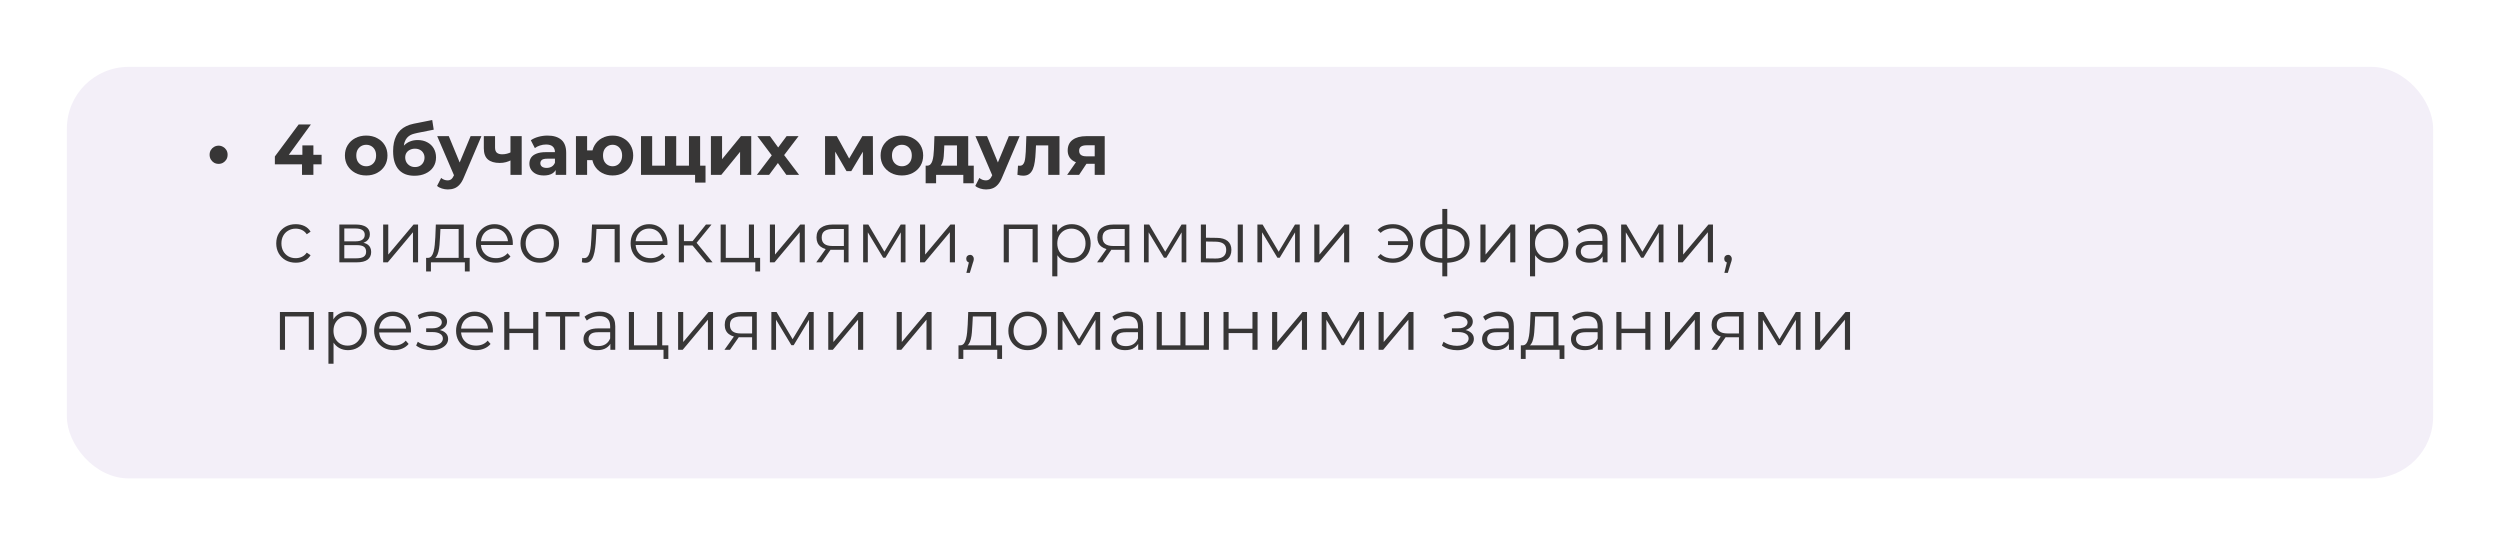 <?xml version="1.0" encoding="UTF-8"?> <svg xmlns="http://www.w3.org/2000/svg" width="486" height="106" viewBox="0 0 486 106" fill="none"><g filter="url(#filter0_d_5_525)"><rect x="13" y="5" width="460" height="80" rx="12" fill="#F3EFF8"></rect></g><path d="M42.497 31.858C42.18 31.858 41.886 31.783 41.615 31.634C41.354 31.475 41.144 31.265 40.985 31.004C40.826 30.733 40.747 30.425 40.747 30.08C40.747 29.735 40.826 29.431 40.985 29.17C41.144 28.909 41.354 28.703 41.615 28.554C41.886 28.395 42.18 28.316 42.497 28.316C42.814 28.316 43.104 28.395 43.365 28.554C43.636 28.703 43.85 28.909 44.009 29.17C44.168 29.431 44.247 29.735 44.247 30.08C44.247 30.425 44.168 30.733 44.009 31.004C43.85 31.265 43.636 31.475 43.365 31.634C43.104 31.783 42.814 31.858 42.497 31.858Z" fill="#373636"></path><path d="M53.434 31.942V30.416L58.054 24.2H60.434L55.912 30.416L54.806 30.094H62.52V31.942H53.434ZM58.712 34V31.942L58.782 30.094V28.26H60.924V34H58.712Z" fill="#373636"></path><path d="M71.195 34.112C70.392 34.112 69.678 33.944 69.053 33.608C68.437 33.272 67.947 32.815 67.583 32.236C67.228 31.648 67.051 30.981 67.051 30.234C67.051 29.478 67.228 28.811 67.583 28.232C67.947 27.644 68.437 27.187 69.053 26.86C69.678 26.524 70.392 26.356 71.195 26.356C71.988 26.356 72.698 26.524 73.323 26.86C73.948 27.187 74.438 27.639 74.793 28.218C75.148 28.797 75.325 29.469 75.325 30.234C75.325 30.981 75.148 31.648 74.793 32.236C74.438 32.815 73.948 33.272 73.323 33.608C72.698 33.944 71.988 34.112 71.195 34.112ZM71.195 32.32C71.559 32.32 71.886 32.236 72.175 32.068C72.464 31.9 72.693 31.662 72.861 31.354C73.029 31.037 73.113 30.663 73.113 30.234C73.113 29.795 73.029 29.422 72.861 29.114C72.693 28.806 72.464 28.568 72.175 28.4C71.886 28.232 71.559 28.148 71.195 28.148C70.831 28.148 70.504 28.232 70.215 28.4C69.926 28.568 69.692 28.806 69.515 29.114C69.347 29.422 69.263 29.795 69.263 30.234C69.263 30.663 69.347 31.037 69.515 31.354C69.692 31.662 69.926 31.9 70.215 32.068C70.504 32.236 70.831 32.32 71.195 32.32Z" fill="#373636"></path><path d="M80.565 34.168C79.949 34.168 79.389 34.079 78.885 33.902C78.381 33.715 77.942 33.431 77.569 33.048C77.205 32.656 76.921 32.157 76.715 31.55C76.519 30.943 76.421 30.22 76.421 29.38C76.421 28.783 76.472 28.237 76.575 27.742C76.678 27.247 76.832 26.799 77.037 26.398C77.243 25.987 77.504 25.628 77.821 25.32C78.148 25.003 78.526 24.741 78.955 24.536C79.394 24.321 79.888 24.158 80.439 24.046L84.023 23.332L84.317 25.208L81.153 25.838C80.966 25.875 80.752 25.927 80.509 25.992C80.276 26.048 80.038 26.137 79.795 26.258C79.562 26.379 79.343 26.552 79.137 26.776C78.941 26.991 78.782 27.275 78.661 27.63C78.54 27.975 78.479 28.405 78.479 28.918C78.479 29.077 78.484 29.198 78.493 29.282C78.512 29.366 78.526 29.455 78.535 29.548C78.554 29.641 78.563 29.786 78.563 29.982L77.863 29.296C78.069 28.857 78.33 28.484 78.647 28.176C78.974 27.868 79.347 27.635 79.767 27.476C80.197 27.308 80.672 27.224 81.195 27.224C81.904 27.224 82.525 27.369 83.057 27.658C83.599 27.938 84.019 28.335 84.317 28.848C84.616 29.361 84.765 29.945 84.765 30.598C84.765 31.307 84.588 31.933 84.233 32.474C83.879 33.006 83.384 33.421 82.749 33.72C82.124 34.019 81.396 34.168 80.565 34.168ZM80.677 32.474C81.041 32.474 81.363 32.395 81.643 32.236C81.923 32.068 82.138 31.849 82.287 31.578C82.446 31.298 82.525 30.985 82.525 30.64C82.525 30.304 82.446 30.005 82.287 29.744C82.138 29.483 81.923 29.277 81.643 29.128C81.363 28.979 81.037 28.904 80.663 28.904C80.299 28.904 79.972 28.979 79.683 29.128C79.394 29.268 79.17 29.464 79.011 29.716C78.853 29.968 78.773 30.262 78.773 30.598C78.773 30.943 78.853 31.261 79.011 31.55C79.179 31.83 79.403 32.054 79.683 32.222C79.972 32.39 80.304 32.474 80.677 32.474Z" fill="#373636"></path><path d="M87.064 36.828C86.672 36.828 86.285 36.767 85.902 36.646C85.519 36.525 85.207 36.357 84.964 36.142L85.762 34.588C85.93 34.737 86.121 34.854 86.336 34.938C86.56 35.022 86.779 35.064 86.994 35.064C87.302 35.064 87.545 34.989 87.722 34.84C87.909 34.7 88.077 34.462 88.226 34.126L88.618 33.202L88.786 32.964L91.488 26.468H93.588L90.186 34.462C89.943 35.069 89.663 35.545 89.346 35.89C89.038 36.235 88.693 36.478 88.31 36.618C87.937 36.758 87.521 36.828 87.064 36.828ZM88.352 34.294L84.992 26.468H87.246L89.85 32.768L88.352 34.294Z" fill="#373636"></path><path d="M99.388 31.116C99.08 31.284 98.739 31.419 98.366 31.522C97.992 31.625 97.582 31.676 97.134 31.676C96.144 31.676 95.384 31.452 94.852 31.004C94.32 30.547 94.054 29.823 94.054 28.834V26.468H96.238V28.694C96.238 29.161 96.359 29.497 96.602 29.702C96.844 29.898 97.185 29.996 97.624 29.996C97.941 29.996 98.244 29.959 98.534 29.884C98.832 29.809 99.117 29.702 99.388 29.562V31.116ZM99.234 34V26.468H101.418V34H99.234Z" fill="#373636"></path><path d="M108.023 34V32.53L107.883 32.208V29.576C107.883 29.109 107.738 28.745 107.449 28.484C107.169 28.223 106.735 28.092 106.147 28.092C105.745 28.092 105.349 28.157 104.957 28.288C104.574 28.409 104.247 28.577 103.977 28.792L103.193 27.266C103.603 26.977 104.098 26.753 104.677 26.594C105.255 26.435 105.843 26.356 106.441 26.356C107.589 26.356 108.48 26.627 109.115 27.168C109.749 27.709 110.067 28.554 110.067 29.702V34H108.023ZM105.727 34.112C105.139 34.112 104.635 34.014 104.215 33.818C103.795 33.613 103.473 33.337 103.249 32.992C103.025 32.647 102.913 32.259 102.913 31.83C102.913 31.382 103.02 30.99 103.235 30.654C103.459 30.318 103.809 30.057 104.285 29.87C104.761 29.674 105.381 29.576 106.147 29.576H108.149V30.85H106.385C105.871 30.85 105.517 30.934 105.321 31.102C105.134 31.27 105.041 31.48 105.041 31.732C105.041 32.012 105.148 32.236 105.363 32.404C105.587 32.563 105.89 32.642 106.273 32.642C106.637 32.642 106.963 32.558 107.253 32.39C107.542 32.213 107.752 31.956 107.883 31.62L108.219 32.628C108.06 33.113 107.771 33.482 107.351 33.734C106.931 33.986 106.389 34.112 105.727 34.112Z" fill="#373636"></path><path d="M111.964 34V26.468H114.134V29.24H116.346V31.13H114.134V34H111.964ZM119.09 34.112C118.315 34.112 117.625 33.944 117.018 33.608C116.411 33.272 115.935 32.815 115.59 32.236C115.245 31.648 115.072 30.981 115.072 30.234C115.072 29.478 115.245 28.811 115.59 28.232C115.935 27.644 116.411 27.187 117.018 26.86C117.625 26.524 118.315 26.356 119.09 26.356C119.865 26.356 120.551 26.524 121.148 26.86C121.755 27.187 122.231 27.644 122.576 28.232C122.921 28.811 123.094 29.478 123.094 30.234C123.094 30.981 122.921 31.648 122.576 32.236C122.231 32.824 121.755 33.286 121.148 33.622C120.551 33.949 119.865 34.112 119.09 34.112ZM119.09 32.32C119.445 32.32 119.757 32.236 120.028 32.068C120.308 31.9 120.527 31.662 120.686 31.354C120.854 31.037 120.938 30.663 120.938 30.234C120.938 29.795 120.854 29.422 120.686 29.114C120.527 28.806 120.308 28.568 120.028 28.4C119.757 28.232 119.445 28.148 119.09 28.148C118.745 28.148 118.427 28.232 118.138 28.4C117.858 28.568 117.634 28.806 117.466 29.114C117.307 29.422 117.228 29.795 117.228 30.234C117.228 30.663 117.307 31.037 117.466 31.354C117.634 31.662 117.858 31.9 118.138 32.068C118.427 32.236 118.745 32.32 119.09 32.32Z" fill="#373636"></path><path d="M129.748 32.208L129.272 32.712V26.468H131.456V32.712L130.952 32.208H134.424L133.934 32.712V26.468H136.104V34H124.61V26.468H126.78V32.712L126.29 32.208H129.748ZM135.124 35.498V33.496L135.614 34H133.878V32.208H137.154V35.498H135.124Z" fill="#373636"></path><path d="M138.2 34V26.468H140.37V30.948L144.038 26.468H146.04V34H143.87V29.52L140.216 34H138.2Z" fill="#373636"></path><path d="M147.132 34L150.506 29.576L150.464 30.78L147.23 26.468H149.68L151.724 29.282L150.8 29.31L152.914 26.468H155.238L151.99 30.738V29.562L155.35 34H152.872L150.73 31.004L151.64 31.13L149.512 34H147.132Z" fill="#373636"></path><path d="M160.39 34V26.468H162.672L165.514 31.62H164.604L167.642 26.468H169.686L169.714 34H167.74V28.708L168.076 28.932L165.486 33.272H164.562L161.958 28.778L162.364 28.68V34H160.39Z" fill="#373636"></path><path d="M175.334 34.112C174.531 34.112 173.817 33.944 173.192 33.608C172.576 33.272 172.086 32.815 171.722 32.236C171.367 31.648 171.19 30.981 171.19 30.234C171.19 29.478 171.367 28.811 171.722 28.232C172.086 27.644 172.576 27.187 173.192 26.86C173.817 26.524 174.531 26.356 175.334 26.356C176.127 26.356 176.836 26.524 177.462 26.86C178.087 27.187 178.577 27.639 178.932 28.218C179.286 28.797 179.464 29.469 179.464 30.234C179.464 30.981 179.286 31.648 178.932 32.236C178.577 32.815 178.087 33.272 177.462 33.608C176.836 33.944 176.127 34.112 175.334 34.112ZM175.334 32.32C175.698 32.32 176.024 32.236 176.314 32.068C176.603 31.9 176.832 31.662 177 31.354C177.168 31.037 177.252 30.663 177.252 30.234C177.252 29.795 177.168 29.422 177 29.114C176.832 28.806 176.603 28.568 176.314 28.4C176.024 28.232 175.698 28.148 175.334 28.148C174.97 28.148 174.643 28.232 174.354 28.4C174.064 28.568 173.831 28.806 173.654 29.114C173.486 29.422 173.402 29.795 173.402 30.234C173.402 30.663 173.486 31.037 173.654 31.354C173.831 31.662 174.064 31.9 174.354 32.068C174.643 32.236 174.97 32.32 175.334 32.32Z" fill="#373636"></path><path d="M186.036 33.02V28.26H183.572L183.531 29.226C183.512 29.627 183.488 30.01 183.46 30.374C183.432 30.738 183.376 31.069 183.292 31.368C183.218 31.657 183.106 31.905 182.956 32.11C182.807 32.306 182.607 32.441 182.355 32.516L180.199 32.208C180.469 32.208 180.689 32.129 180.857 31.97C181.025 31.802 181.155 31.573 181.249 31.284C181.342 30.985 181.412 30.649 181.458 30.276C181.505 29.893 181.538 29.492 181.557 29.072L181.654 26.468H188.221V33.02H186.036ZM179.947 35.624V32.208H189.299V35.624H187.268V34H181.977V35.624H179.947Z" fill="#373636"></path><path d="M191.695 36.828C191.303 36.828 190.916 36.767 190.533 36.646C190.15 36.525 189.838 36.357 189.595 36.142L190.393 34.588C190.561 34.737 190.752 34.854 190.967 34.938C191.191 35.022 191.41 35.064 191.625 35.064C191.933 35.064 192.176 34.989 192.353 34.84C192.54 34.7 192.708 34.462 192.857 34.126L193.249 33.202L193.417 32.964L196.119 26.468H198.219L194.817 34.462C194.574 35.069 194.294 35.545 193.977 35.89C193.669 36.235 193.324 36.478 192.941 36.618C192.568 36.758 192.152 36.828 191.695 36.828ZM192.983 34.294L189.623 26.468H191.877L194.481 32.768L192.983 34.294Z" fill="#373636"></path><path d="M197.787 33.986L197.899 32.194C197.955 32.203 198.011 32.213 198.067 32.222C198.123 32.222 198.175 32.222 198.221 32.222C198.483 32.222 198.688 32.147 198.837 31.998C198.987 31.849 199.099 31.648 199.173 31.396C199.248 31.135 199.299 30.841 199.327 30.514C199.365 30.187 199.393 29.847 199.411 29.492L199.523 26.468H205.963V34H203.779V27.728L204.269 28.26H200.965L201.427 27.7L201.329 29.59C201.301 30.262 201.245 30.878 201.161 31.438C201.087 31.998 200.961 32.483 200.783 32.894C200.606 33.295 200.368 33.608 200.069 33.832C199.771 34.047 199.388 34.154 198.921 34.154C198.753 34.154 198.576 34.14 198.389 34.112C198.203 34.084 198.002 34.042 197.787 33.986Z" fill="#373636"></path><path d="M212.81 34V31.494L213.118 31.844H211.032C209.949 31.844 209.1 31.62 208.484 31.172C207.868 30.724 207.56 30.08 207.56 29.24C207.56 28.344 207.882 27.658 208.526 27.182C209.179 26.706 210.056 26.468 211.158 26.468H214.756V34H212.81ZM207.448 34L209.45 31.13H211.676L209.772 34H207.448ZM212.81 30.822V27.686L213.118 28.246H211.2C210.752 28.246 210.402 28.33 210.15 28.498C209.907 28.666 209.786 28.937 209.786 29.31C209.786 30.029 210.248 30.388 211.172 30.388H213.118L212.81 30.822Z" fill="#373636"></path><path d="M57.494 51.07C56.766 51.07 56.112 50.911 55.534 50.594C54.965 50.267 54.517 49.824 54.19 49.264C53.863 48.695 53.7 48.046 53.7 47.318C53.7 46.581 53.863 45.932 54.19 45.372C54.517 44.812 54.965 44.373 55.534 44.056C56.112 43.739 56.766 43.58 57.494 43.58C58.119 43.58 58.684 43.701 59.188 43.944C59.692 44.187 60.089 44.551 60.378 45.036L59.636 45.54C59.384 45.167 59.071 44.891 58.698 44.714C58.325 44.537 57.919 44.448 57.48 44.448C56.957 44.448 56.486 44.569 56.066 44.812C55.646 45.045 55.315 45.377 55.072 45.806C54.829 46.235 54.708 46.739 54.708 47.318C54.708 47.897 54.829 48.401 55.072 48.83C55.315 49.259 55.646 49.595 56.066 49.838C56.486 50.071 56.957 50.188 57.48 50.188C57.919 50.188 58.325 50.099 58.698 49.922C59.071 49.745 59.384 49.474 59.636 49.11L60.378 49.614C60.089 50.09 59.692 50.454 59.188 50.706C58.684 50.949 58.119 51.07 57.494 51.07Z" fill="#373636"></path><path d="M65.967 51V43.65H69.215C70.045 43.65 70.699 43.809 71.175 44.126C71.66 44.443 71.903 44.91 71.903 45.526C71.903 46.123 71.674 46.585 71.217 46.912C70.759 47.229 70.157 47.388 69.411 47.388L69.607 47.094C70.484 47.094 71.128 47.257 71.539 47.584C71.949 47.911 72.155 48.382 72.155 48.998C72.155 49.633 71.921 50.127 71.455 50.482C70.997 50.827 70.283 51 69.313 51H65.967ZM66.933 50.216H69.271C69.896 50.216 70.367 50.118 70.685 49.922C71.011 49.717 71.175 49.39 71.175 48.942C71.175 48.494 71.03 48.167 70.741 47.962C70.451 47.757 69.994 47.654 69.369 47.654H66.933V50.216ZM66.933 46.912H69.145C69.714 46.912 70.148 46.805 70.447 46.59C70.755 46.375 70.909 46.063 70.909 45.652C70.909 45.241 70.755 44.933 70.447 44.728C70.148 44.523 69.714 44.42 69.145 44.42H66.933V46.912Z" fill="#373636"></path><path d="M74.484 51V43.65H75.478V49.488L80.392 43.65H81.274V51H80.28V45.148L75.38 51H74.484Z" fill="#373636"></path><path d="M89.163 50.524V44.518H85.621L85.537 46.156C85.518 46.651 85.486 47.136 85.439 47.612C85.401 48.088 85.332 48.527 85.229 48.928C85.135 49.32 85 49.642 84.823 49.894C84.645 50.137 84.417 50.277 84.137 50.314L83.143 50.132C83.432 50.141 83.67 50.039 83.857 49.824C84.043 49.6 84.188 49.297 84.291 48.914C84.394 48.531 84.468 48.097 84.515 47.612C84.561 47.117 84.599 46.613 84.627 46.1L84.725 43.65H90.157V50.524H89.163ZM82.835 52.778V50.132H91.305V52.778H90.367V51H83.773V52.778H82.835Z" fill="#373636"></path><path d="M96.392 51.07C95.627 51.07 94.955 50.911 94.376 50.594C93.797 50.267 93.345 49.824 93.018 49.264C92.691 48.695 92.528 48.046 92.528 47.318C92.528 46.59 92.682 45.946 92.99 45.386C93.307 44.826 93.737 44.387 94.278 44.07C94.829 43.743 95.445 43.58 96.126 43.58C96.817 43.58 97.428 43.739 97.96 44.056C98.501 44.364 98.926 44.803 99.234 45.372C99.542 45.932 99.696 46.581 99.696 47.318C99.696 47.365 99.691 47.416 99.682 47.472C99.682 47.519 99.682 47.57 99.682 47.626H93.284V46.884H99.15L98.758 47.178C98.758 46.646 98.641 46.175 98.408 45.764C98.184 45.344 97.876 45.017 97.484 44.784C97.092 44.551 96.639 44.434 96.126 44.434C95.622 44.434 95.169 44.551 94.768 44.784C94.367 45.017 94.054 45.344 93.83 45.764C93.606 46.184 93.494 46.665 93.494 47.206V47.36C93.494 47.92 93.615 48.415 93.858 48.844C94.11 49.264 94.455 49.595 94.894 49.838C95.342 50.071 95.851 50.188 96.42 50.188C96.868 50.188 97.283 50.109 97.666 49.95C98.058 49.791 98.394 49.549 98.674 49.222L99.234 49.866C98.907 50.258 98.497 50.557 98.002 50.762C97.517 50.967 96.98 51.07 96.392 51.07Z" fill="#373636"></path><path d="M104.92 51.07C104.211 51.07 103.572 50.911 103.002 50.594C102.442 50.267 101.999 49.824 101.672 49.264C101.346 48.695 101.182 48.046 101.182 47.318C101.182 46.581 101.346 45.932 101.672 45.372C101.999 44.812 102.442 44.373 103.002 44.056C103.562 43.739 104.202 43.58 104.92 43.58C105.648 43.58 106.292 43.739 106.852 44.056C107.422 44.373 107.865 44.812 108.182 45.372C108.509 45.932 108.672 46.581 108.672 47.318C108.672 48.046 108.509 48.695 108.182 49.264C107.865 49.824 107.422 50.267 106.852 50.594C106.283 50.911 105.639 51.07 104.92 51.07ZM104.92 50.188C105.452 50.188 105.924 50.071 106.334 49.838C106.745 49.595 107.067 49.259 107.3 48.83C107.543 48.391 107.664 47.887 107.664 47.318C107.664 46.739 107.543 46.235 107.3 45.806C107.067 45.377 106.745 45.045 106.334 44.812C105.924 44.569 105.457 44.448 104.934 44.448C104.412 44.448 103.945 44.569 103.534 44.812C103.124 45.045 102.797 45.377 102.554 45.806C102.312 46.235 102.19 46.739 102.19 47.318C102.19 47.887 102.312 48.391 102.554 48.83C102.797 49.259 103.124 49.595 103.534 49.838C103.945 50.071 104.407 50.188 104.92 50.188Z" fill="#373636"></path><path d="M113.117 50.986L113.187 50.132C113.252 50.141 113.313 50.155 113.369 50.174C113.434 50.183 113.49 50.188 113.537 50.188C113.835 50.188 114.073 50.076 114.251 49.852C114.437 49.628 114.577 49.329 114.671 48.956C114.764 48.583 114.829 48.163 114.867 47.696C114.904 47.22 114.937 46.744 114.965 46.268L115.091 43.65H120.481V51H119.487V44.224L119.739 44.518H115.735L115.973 44.21L115.861 46.338C115.833 46.973 115.781 47.579 115.707 48.158C115.641 48.737 115.534 49.245 115.385 49.684C115.245 50.123 115.049 50.468 114.797 50.72C114.545 50.963 114.223 51.084 113.831 51.084C113.719 51.084 113.602 51.075 113.481 51.056C113.369 51.037 113.247 51.014 113.117 50.986Z" fill="#373636"></path><path d="M126.456 51.07C125.691 51.07 125.019 50.911 124.44 50.594C123.862 50.267 123.409 49.824 123.082 49.264C122.756 48.695 122.592 48.046 122.592 47.318C122.592 46.59 122.746 45.946 123.054 45.386C123.372 44.826 123.801 44.387 124.342 44.07C124.893 43.743 125.509 43.58 126.19 43.58C126.881 43.58 127.492 43.739 128.024 44.056C128.566 44.364 128.99 44.803 129.298 45.372C129.606 45.932 129.76 46.581 129.76 47.318C129.76 47.365 129.756 47.416 129.746 47.472C129.746 47.519 129.746 47.57 129.746 47.626H123.348V46.884H129.214L128.822 47.178C128.822 46.646 128.706 46.175 128.472 45.764C128.248 45.344 127.94 45.017 127.548 44.784C127.156 44.551 126.704 44.434 126.19 44.434C125.686 44.434 125.234 44.551 124.832 44.784C124.431 45.017 124.118 45.344 123.894 45.764C123.67 46.184 123.558 46.665 123.558 47.206V47.36C123.558 47.92 123.68 48.415 123.922 48.844C124.174 49.264 124.52 49.595 124.958 49.838C125.406 50.071 125.915 50.188 126.484 50.188C126.932 50.188 127.348 50.109 127.73 49.95C128.122 49.791 128.458 49.549 128.738 49.222L129.298 49.866C128.972 50.258 128.561 50.557 128.066 50.762C127.581 50.967 127.044 51.07 126.456 51.07Z" fill="#373636"></path><path d="M137.351 51L134.327 47.36L135.153 46.87L138.527 51H137.351ZM131.961 51V43.65H132.955V51H131.961ZM132.647 47.724V46.87H135.013V47.724H132.647ZM135.237 47.43L134.313 47.29L137.239 43.65H138.317L135.237 47.43Z" fill="#373636"></path><path d="M140.095 51V43.65H141.09V50.132H145.584V43.65H146.577V51H140.095ZM146.829 52.778V50.916L147.081 51H145.584V50.132H147.768V52.778H146.829Z" fill="#373636"></path><path d="M149.666 51V43.65H150.66V49.488L155.574 43.65H156.456V51H155.462V45.148L150.562 51H149.666Z" fill="#373636"></path><path d="M164.05 51V48.354L164.232 48.564H161.74C160.798 48.564 160.06 48.359 159.528 47.948C158.996 47.537 158.73 46.94 158.73 46.156C158.73 45.316 159.015 44.691 159.584 44.28C160.154 43.86 160.914 43.65 161.866 43.65H164.96V51H164.05ZM158.674 51L160.69 48.172H161.726L159.752 51H158.674ZM164.05 48.06V44.224L164.232 44.518H161.894C161.213 44.518 160.681 44.649 160.298 44.91C159.925 45.171 159.738 45.596 159.738 46.184C159.738 47.276 160.434 47.822 161.824 47.822H164.232L164.05 48.06Z" fill="#373636"></path><path d="M167.795 51V43.65H168.803L172.135 49.292H171.715L175.103 43.65H176.027V51H175.117V44.784L175.299 44.868L172.135 50.104H171.687L168.495 44.812L168.705 44.77V51H167.795Z" fill="#373636"></path><path d="M178.855 51V43.65H179.849V49.488L184.763 43.65H185.645V51H184.651V45.148L179.751 51H178.855Z" fill="#373636"></path><path d="M187.864 53.044L188.48 50.454L188.592 51.056C188.377 51.056 188.195 50.986 188.046 50.846C187.906 50.706 187.836 50.524 187.836 50.3C187.836 50.076 187.906 49.894 188.046 49.754C188.195 49.614 188.373 49.544 188.578 49.544C188.793 49.544 188.965 49.619 189.096 49.768C189.236 49.917 189.306 50.095 189.306 50.3C189.306 50.375 189.301 50.449 189.292 50.524C189.283 50.599 189.264 50.683 189.236 50.776C189.208 50.869 189.171 50.981 189.124 51.112L188.536 53.044H187.864Z" fill="#373636"></path><path d="M195.125 51V43.65H201.733V51H200.739V44.252L200.991 44.518H195.867L196.119 44.252V51H195.125Z" fill="#373636"></path><path d="M208.352 51.07C207.718 51.07 207.144 50.925 206.63 50.636C206.117 50.337 205.706 49.913 205.398 49.362C205.1 48.802 204.95 48.121 204.95 47.318C204.95 46.515 205.1 45.839 205.398 45.288C205.697 44.728 206.103 44.303 206.616 44.014C207.13 43.725 207.708 43.58 208.352 43.58C209.052 43.58 209.678 43.739 210.228 44.056C210.788 44.364 211.227 44.803 211.544 45.372C211.862 45.932 212.02 46.581 212.02 47.318C212.02 48.065 211.862 48.718 211.544 49.278C211.227 49.838 210.788 50.277 210.228 50.594C209.678 50.911 209.052 51.07 208.352 51.07ZM204.558 53.716V43.65H205.51V45.862L205.412 47.332L205.552 48.816V53.716H204.558ZM208.282 50.188C208.805 50.188 209.272 50.071 209.682 49.838C210.093 49.595 210.42 49.259 210.662 48.83C210.905 48.391 211.026 47.887 211.026 47.318C211.026 46.749 210.905 46.249 210.662 45.82C210.42 45.391 210.093 45.055 209.682 44.812C209.272 44.569 208.805 44.448 208.282 44.448C207.76 44.448 207.288 44.569 206.868 44.812C206.458 45.055 206.131 45.391 205.888 45.82C205.655 46.249 205.538 46.749 205.538 47.318C205.538 47.887 205.655 48.391 205.888 48.83C206.131 49.259 206.458 49.595 206.868 49.838C207.288 50.071 207.76 50.188 208.282 50.188Z" fill="#373636"></path><path d="M218.642 51V48.354L218.824 48.564H216.332C215.39 48.564 214.652 48.359 214.12 47.948C213.588 47.537 213.322 46.94 213.322 46.156C213.322 45.316 213.607 44.691 214.176 44.28C214.746 43.86 215.506 43.65 216.458 43.65H219.552V51H218.642ZM213.266 51L215.282 48.172H216.318L214.344 51H213.266ZM218.642 48.06V44.224L218.824 44.518H216.486C215.805 44.518 215.273 44.649 214.89 44.91C214.517 45.171 214.33 45.596 214.33 46.184C214.33 47.276 215.026 47.822 216.416 47.822H218.824L218.642 48.06Z" fill="#373636"></path><path d="M222.387 51V43.65H223.395L226.727 49.292H226.307L229.695 43.65H230.619V51H229.709V44.784L229.891 44.868L226.727 50.104H226.279L223.087 44.812L223.297 44.77V51H222.387Z" fill="#373636"></path><path d="M240.615 51V43.65H241.609V51H240.615ZM236.541 46.24C237.465 46.249 238.17 46.455 238.655 46.856C239.14 47.257 239.383 47.836 239.383 48.592C239.383 49.376 239.122 49.978 238.599 50.398C238.076 50.818 237.33 51.023 236.359 51.014L233.447 51V43.65H234.441V46.212L236.541 46.24ZM236.289 50.258C236.98 50.267 237.498 50.132 237.843 49.852C238.198 49.563 238.375 49.143 238.375 48.592C238.375 48.041 238.202 47.64 237.857 47.388C237.512 47.127 236.989 46.991 236.289 46.982L234.441 46.954V50.23L236.289 50.258Z" fill="#373636"></path><path d="M244.439 51V43.65H245.447L248.779 49.292H248.359L251.747 43.65H252.671V51H251.761V44.784L251.943 44.868L248.779 50.104H248.331L245.139 44.812L245.349 44.77V51H244.439Z" fill="#373636"></path><path d="M255.5 51V43.65H256.494V49.488L261.408 43.65H262.29V51H261.296V45.148L256.396 51H255.5Z" fill="#373636"></path><path d="M269.825 47.64V46.884H274.095V47.64H269.825ZM270.805 43.58C271.551 43.58 272.219 43.743 272.807 44.07C273.395 44.387 273.857 44.831 274.193 45.4C274.538 45.96 274.711 46.599 274.711 47.318C274.711 48.037 274.538 48.681 274.193 49.25C273.857 49.819 273.395 50.267 272.807 50.594C272.219 50.921 271.551 51.084 270.805 51.084C270.198 51.084 269.633 50.991 269.111 50.804C268.597 50.608 268.163 50.328 267.809 49.964L268.397 49.376C268.714 49.675 269.073 49.899 269.475 50.048C269.876 50.188 270.305 50.258 270.763 50.258C271.341 50.258 271.855 50.132 272.303 49.88C272.76 49.619 273.119 49.269 273.381 48.83C273.642 48.382 273.773 47.878 273.773 47.318C273.773 46.758 273.642 46.259 273.381 45.82C273.119 45.372 272.76 45.022 272.303 44.77C271.855 44.518 271.341 44.392 270.763 44.392C270.305 44.392 269.876 44.467 269.475 44.616C269.073 44.756 268.714 44.975 268.397 45.274L267.809 44.7C268.163 44.327 268.597 44.047 269.111 43.86C269.633 43.673 270.198 43.58 270.805 43.58Z" fill="#373636"></path><path d="M280.931 51.084C280.931 51.084 280.912 51.084 280.875 51.084C280.837 51.084 280.8 51.084 280.763 51.084C280.735 51.084 280.711 51.084 280.693 51.084C279.237 51.075 278.103 50.743 277.291 50.09C276.479 49.437 276.073 48.508 276.073 47.304C276.073 46.119 276.479 45.204 277.291 44.56C278.112 43.907 279.265 43.575 280.749 43.566C280.758 43.566 280.777 43.566 280.805 43.566C280.842 43.566 280.875 43.566 280.903 43.566C280.931 43.566 280.949 43.566 280.959 43.566C282.452 43.575 283.614 43.907 284.445 44.56C285.275 45.204 285.691 46.119 285.691 47.304C285.691 48.517 285.271 49.451 284.431 50.104C283.6 50.757 282.433 51.084 280.931 51.084ZM280.917 50.216C281.747 50.216 282.443 50.104 283.003 49.88C283.563 49.647 283.987 49.315 284.277 48.886C284.566 48.457 284.711 47.929 284.711 47.304C284.711 46.697 284.566 46.184 284.277 45.764C283.987 45.335 283.563 45.008 283.003 44.784C282.443 44.56 281.747 44.448 280.917 44.448C280.907 44.448 280.879 44.448 280.833 44.448C280.795 44.448 280.772 44.448 280.763 44.448C279.951 44.448 279.269 44.565 278.719 44.798C278.168 45.022 277.753 45.344 277.473 45.764C277.193 46.184 277.053 46.697 277.053 47.304C277.053 47.92 277.193 48.443 277.473 48.872C277.762 49.301 278.182 49.633 278.733 49.866C279.283 50.09 279.96 50.207 280.763 50.216C280.781 50.216 280.809 50.216 280.847 50.216C280.884 50.216 280.907 50.216 280.917 50.216ZM280.385 53.716V40.612H281.351V53.716H280.385Z" fill="#373636"></path><path d="M287.793 51V43.65H288.787V49.488L293.701 43.65H294.583V51H293.589V45.148L288.689 51H287.793Z" fill="#373636"></path><path d="M301.225 51.07C300.591 51.07 300.017 50.925 299.503 50.636C298.99 50.337 298.579 49.913 298.271 49.362C297.973 48.802 297.823 48.121 297.823 47.318C297.823 46.515 297.973 45.839 298.271 45.288C298.57 44.728 298.976 44.303 299.489 44.014C300.003 43.725 300.581 43.58 301.225 43.58C301.925 43.58 302.551 43.739 303.101 44.056C303.661 44.364 304.1 44.803 304.417 45.372C304.735 45.932 304.893 46.581 304.893 47.318C304.893 48.065 304.735 48.718 304.417 49.278C304.1 49.838 303.661 50.277 303.101 50.594C302.551 50.911 301.925 51.07 301.225 51.07ZM297.431 53.716V43.65H298.383V45.862L298.285 47.332L298.425 48.816V53.716H297.431ZM301.155 50.188C301.678 50.188 302.145 50.071 302.555 49.838C302.966 49.595 303.293 49.259 303.535 48.83C303.778 48.391 303.899 47.887 303.899 47.318C303.899 46.749 303.778 46.249 303.535 45.82C303.293 45.391 302.966 45.055 302.555 44.812C302.145 44.569 301.678 44.448 301.155 44.448C300.633 44.448 300.161 44.569 299.741 44.812C299.331 45.055 299.004 45.391 298.761 45.82C298.528 46.249 298.411 46.749 298.411 47.318C298.411 47.887 298.528 48.391 298.761 48.83C299.004 49.259 299.331 49.595 299.741 49.838C300.161 50.071 300.633 50.188 301.155 50.188Z" fill="#373636"></path><path d="M311.552 51V49.376L311.51 49.11V46.394C311.51 45.769 311.333 45.288 310.978 44.952C310.633 44.616 310.115 44.448 309.424 44.448C308.948 44.448 308.495 44.527 308.066 44.686C307.637 44.845 307.273 45.055 306.974 45.316L306.526 44.574C306.899 44.257 307.347 44.014 307.87 43.846C308.393 43.669 308.943 43.58 309.522 43.58C310.474 43.58 311.207 43.818 311.72 44.294C312.243 44.761 312.504 45.475 312.504 46.436V51H311.552ZM309.018 51.07C308.467 51.07 307.987 50.981 307.576 50.804C307.175 50.617 306.867 50.365 306.652 50.048C306.437 49.721 306.33 49.348 306.33 48.928C306.33 48.545 306.419 48.2 306.596 47.892C306.783 47.575 307.081 47.323 307.492 47.136C307.912 46.94 308.472 46.842 309.172 46.842H311.706V47.584H309.2C308.491 47.584 307.996 47.71 307.716 47.962C307.445 48.214 307.31 48.527 307.31 48.9C307.31 49.32 307.473 49.656 307.8 49.908C308.127 50.16 308.584 50.286 309.172 50.286C309.732 50.286 310.213 50.16 310.614 49.908C311.025 49.647 311.323 49.273 311.51 48.788L311.734 49.474C311.547 49.959 311.221 50.347 310.754 50.636C310.297 50.925 309.718 51.07 309.018 51.07Z" fill="#373636"></path><path d="M315.15 51V43.65H316.158L319.49 49.292H319.07L322.458 43.65H323.382V51H322.472V44.784L322.654 44.868L319.49 50.104H319.042L315.85 44.812L316.06 44.77V51H315.15Z" fill="#373636"></path><path d="M326.211 51V43.65H327.205V49.488L332.119 43.65H333.001V51H332.007V45.148L327.107 51H326.211Z" fill="#373636"></path><path d="M335.219 53.044L335.835 50.454L335.947 51.056C335.733 51.056 335.551 50.986 335.401 50.846C335.261 50.706 335.191 50.524 335.191 50.3C335.191 50.076 335.261 49.894 335.401 49.754C335.551 49.614 335.728 49.544 335.933 49.544C336.148 49.544 336.321 49.619 336.451 49.768C336.591 49.917 336.661 50.095 336.661 50.3C336.661 50.375 336.657 50.449 336.647 50.524C336.638 50.599 336.619 50.683 336.591 50.776C336.563 50.869 336.526 50.981 336.479 51.112L335.891 53.044H335.219Z" fill="#373636"></path><path d="M54.414 68V60.65H61.022V68H60.028V61.252L60.28 61.518H55.156L55.408 61.252V68H54.414Z" fill="#373636"></path><path d="M67.641 68.07C67.007 68.07 66.433 67.925 65.919 67.636C65.406 67.337 64.996 66.913 64.688 66.362C64.389 65.802 64.24 65.121 64.24 64.318C64.24 63.515 64.389 62.839 64.688 62.288C64.986 61.728 65.392 61.303 65.906 61.014C66.419 60.725 66.998 60.58 67.641 60.58C68.341 60.58 68.967 60.739 69.517 61.056C70.078 61.364 70.516 61.803 70.834 62.372C71.151 62.932 71.309 63.581 71.309 64.318C71.309 65.065 71.151 65.718 70.834 66.278C70.516 66.838 70.078 67.277 69.517 67.594C68.967 67.911 68.341 68.07 67.641 68.07ZM63.847 70.716V60.65H64.799V62.862L64.701 64.332L64.841 65.816V70.716H63.847ZM67.572 67.188C68.094 67.188 68.561 67.071 68.972 66.838C69.382 66.595 69.709 66.259 69.951 65.83C70.194 65.391 70.316 64.887 70.316 64.318C70.316 63.749 70.194 63.249 69.951 62.82C69.709 62.391 69.382 62.055 68.972 61.812C68.561 61.569 68.094 61.448 67.572 61.448C67.049 61.448 66.578 61.569 66.157 61.812C65.747 62.055 65.42 62.391 65.177 62.82C64.944 63.249 64.828 63.749 64.828 64.318C64.828 64.887 64.944 65.391 65.177 65.83C65.42 66.259 65.747 66.595 66.157 66.838C66.578 67.071 67.049 67.188 67.572 67.188Z" fill="#373636"></path><path d="M76.595 68.07C75.83 68.07 75.158 67.911 74.579 67.594C74 67.267 73.548 66.824 73.221 66.264C72.894 65.695 72.731 65.046 72.731 64.318C72.731 63.59 72.885 62.946 73.193 62.386C73.51 61.826 73.94 61.387 74.481 61.07C75.032 60.743 75.648 60.58 76.329 60.58C77.02 60.58 77.631 60.739 78.163 61.056C78.704 61.364 79.129 61.803 79.437 62.372C79.745 62.932 79.899 63.581 79.899 64.318C79.899 64.365 79.894 64.416 79.885 64.472C79.885 64.519 79.885 64.57 79.885 64.626H73.487V63.884H79.353L78.961 64.178C78.961 63.646 78.844 63.175 78.611 62.764C78.387 62.344 78.079 62.017 77.687 61.784C77.295 61.551 76.842 61.434 76.329 61.434C75.825 61.434 75.372 61.551 74.971 61.784C74.57 62.017 74.257 62.344 74.033 62.764C73.809 63.184 73.697 63.665 73.697 64.206V64.36C73.697 64.92 73.818 65.415 74.061 65.844C74.313 66.264 74.658 66.595 75.097 66.838C75.545 67.071 76.054 67.188 76.623 67.188C77.071 67.188 77.486 67.109 77.869 66.95C78.261 66.791 78.597 66.549 78.877 66.222L79.437 66.866C79.11 67.258 78.7 67.557 78.205 67.762C77.72 67.967 77.183 68.07 76.595 68.07Z" fill="#373636"></path><path d="M83.868 68.084C83.336 68.084 82.809 68.009 82.286 67.86C81.764 67.711 81.302 67.482 80.9 67.174L81.222 66.432C81.577 66.693 81.988 66.894 82.454 67.034C82.921 67.165 83.383 67.23 83.84 67.23C84.298 67.221 84.694 67.155 85.03 67.034C85.366 66.913 85.628 66.745 85.814 66.53C86.001 66.315 86.094 66.073 86.094 65.802C86.094 65.41 85.917 65.107 85.562 64.892C85.208 64.668 84.722 64.556 84.106 64.556H82.846V63.828H84.036C84.4 63.828 84.722 63.781 85.002 63.688C85.282 63.595 85.497 63.459 85.646 63.282C85.805 63.105 85.884 62.895 85.884 62.652C85.884 62.391 85.791 62.167 85.604 61.98C85.427 61.793 85.18 61.653 84.862 61.56C84.545 61.467 84.186 61.42 83.784 61.42C83.42 61.429 83.042 61.485 82.65 61.588C82.258 61.681 81.871 61.826 81.488 62.022L81.208 61.252C81.638 61.028 82.062 60.86 82.482 60.748C82.912 60.627 83.341 60.566 83.77 60.566C84.358 60.547 84.886 60.617 85.352 60.776C85.828 60.935 86.206 61.163 86.486 61.462C86.766 61.751 86.906 62.101 86.906 62.512C86.906 62.876 86.794 63.193 86.57 63.464C86.346 63.735 86.048 63.945 85.674 64.094C85.301 64.243 84.876 64.318 84.4 64.318L84.442 64.052C85.282 64.052 85.936 64.215 86.402 64.542C86.878 64.869 87.116 65.312 87.116 65.872C87.116 66.311 86.972 66.698 86.682 67.034C86.393 67.361 86.001 67.617 85.506 67.804C85.021 67.991 84.475 68.084 83.868 68.084Z" fill="#373636"></path><path d="M92.523 68.07C91.757 68.07 91.085 67.911 90.507 67.594C89.928 67.267 89.475 66.824 89.149 66.264C88.822 65.695 88.659 65.046 88.659 64.318C88.659 63.59 88.813 62.946 89.121 62.386C89.438 61.826 89.868 61.387 90.409 61.07C90.96 60.743 91.576 60.58 92.257 60.58C92.948 60.58 93.559 60.739 94.091 61.056C94.632 61.364 95.057 61.803 95.365 62.372C95.673 62.932 95.827 63.581 95.827 64.318C95.827 64.365 95.822 64.416 95.813 64.472C95.813 64.519 95.813 64.57 95.813 64.626H89.415V63.884H95.281L94.889 64.178C94.889 63.646 94.772 63.175 94.539 62.764C94.315 62.344 94.007 62.017 93.615 61.784C93.223 61.551 92.77 61.434 92.257 61.434C91.753 61.434 91.3 61.551 90.899 61.784C90.498 62.017 90.185 62.344 89.961 62.764C89.737 63.184 89.625 63.665 89.625 64.206V64.36C89.625 64.92 89.746 65.415 89.989 65.844C90.241 66.264 90.586 66.595 91.025 66.838C91.473 67.071 91.981 67.188 92.551 67.188C92.999 67.188 93.414 67.109 93.797 66.95C94.189 66.791 94.525 66.549 94.805 66.222L95.365 66.866C95.038 67.258 94.627 67.557 94.133 67.762C93.647 67.967 93.111 68.07 92.523 68.07Z" fill="#373636"></path><path d="M98.027 68V60.65H99.021V63.898H103.655V60.65H104.649V68H103.655V64.752H99.021V68H98.027Z" fill="#373636"></path><path d="M108.874 68V61.252L109.126 61.518H106.088V60.65H112.654V61.518H109.616L109.868 61.252V68H108.874Z" fill="#373636"></path><path d="M118.656 68V66.376L118.614 66.11V63.394C118.614 62.769 118.436 62.288 118.082 61.952C117.736 61.616 117.218 61.448 116.528 61.448C116.052 61.448 115.599 61.527 115.17 61.686C114.74 61.845 114.376 62.055 114.078 62.316L113.63 61.574C114.003 61.257 114.451 61.014 114.974 60.846C115.496 60.669 116.047 60.58 116.626 60.58C117.578 60.58 118.31 60.818 118.824 61.294C119.346 61.761 119.608 62.475 119.608 63.436V68H118.656ZM116.122 68.07C115.571 68.07 115.09 67.981 114.68 67.804C114.278 67.617 113.97 67.365 113.756 67.048C113.541 66.721 113.434 66.348 113.434 65.928C113.434 65.545 113.522 65.2 113.7 64.892C113.886 64.575 114.185 64.323 114.596 64.136C115.016 63.94 115.576 63.842 116.276 63.842H118.81V64.584H116.304C115.594 64.584 115.1 64.71 114.82 64.962C114.549 65.214 114.414 65.527 114.414 65.9C114.414 66.32 114.577 66.656 114.904 66.908C115.23 67.16 115.688 67.286 116.276 67.286C116.836 67.286 117.316 67.16 117.718 66.908C118.128 66.647 118.427 66.273 118.614 65.788L118.838 66.474C118.651 66.959 118.324 67.347 117.858 67.636C117.4 67.925 116.822 68.07 116.122 68.07Z" fill="#373636"></path><path d="M122.254 68V60.65H123.248V67.132H127.742V60.65H128.736V68H122.254ZM128.988 69.778V67.916L129.24 68H127.742V67.132H129.926V69.778H128.988Z" fill="#373636"></path><path d="M131.824 68V60.65H132.818V66.488L137.732 60.65H138.614V68H137.62V62.148L132.72 68H131.824Z" fill="#373636"></path><path d="M146.209 68V65.354L146.391 65.564H143.899C142.956 65.564 142.219 65.359 141.687 64.948C141.155 64.537 140.889 63.94 140.889 63.156C140.889 62.316 141.173 61.691 141.743 61.28C142.312 60.86 143.073 60.65 144.025 60.65H147.119V68H146.209ZM140.833 68L142.849 65.172H143.885L141.911 68H140.833ZM146.209 65.06V61.224L146.391 61.518H144.053C143.371 61.518 142.839 61.649 142.457 61.91C142.083 62.171 141.897 62.596 141.897 63.184C141.897 64.276 142.592 64.822 143.983 64.822H146.391L146.209 65.06Z" fill="#373636"></path><path d="M149.953 68V60.65H150.961L154.293 66.292H153.873L157.261 60.65H158.185V68H157.275V61.784L157.457 61.868L154.293 67.104H153.845L150.653 61.812L150.863 61.77V68H149.953Z" fill="#373636"></path><path d="M161.013 68V60.65H162.007V66.488L166.921 60.65H167.803V68H166.809V62.148L161.909 68H161.013Z" fill="#373636"></path><path d="M174.316 68V60.65H175.31V66.488L180.224 60.65H181.106V68H180.112V62.148L175.212 68H174.316Z" fill="#373636"></path><path d="M192.659 67.524V61.518H189.117L189.033 63.156C189.014 63.651 188.982 64.136 188.935 64.612C188.898 65.088 188.828 65.527 188.725 65.928C188.632 66.32 188.496 66.642 188.319 66.894C188.142 67.137 187.913 67.277 187.633 67.314L186.639 67.132C186.928 67.141 187.166 67.039 187.353 66.824C187.54 66.6 187.684 66.297 187.787 65.914C187.89 65.531 187.964 65.097 188.011 64.612C188.058 64.117 188.095 63.613 188.123 63.1L188.221 60.65H193.653V67.524H192.659ZM186.331 69.778V67.132H194.801V69.778H193.863V68H187.269V69.778H186.331Z" fill="#373636"></path><path d="M199.762 68.07C199.053 68.07 198.413 67.911 197.844 67.594C197.284 67.267 196.841 66.824 196.514 66.264C196.187 65.695 196.024 65.046 196.024 64.318C196.024 63.581 196.187 62.932 196.514 62.372C196.841 61.812 197.284 61.373 197.844 61.056C198.404 60.739 199.043 60.58 199.762 60.58C200.49 60.58 201.134 60.739 201.694 61.056C202.263 61.373 202.707 61.812 203.024 62.372C203.351 62.932 203.514 63.581 203.514 64.318C203.514 65.046 203.351 65.695 203.024 66.264C202.707 66.824 202.263 67.267 201.694 67.594C201.125 67.911 200.481 68.07 199.762 68.07ZM199.762 67.188C200.294 67.188 200.765 67.071 201.176 66.838C201.587 66.595 201.909 66.259 202.142 65.83C202.385 65.391 202.506 64.887 202.506 64.318C202.506 63.739 202.385 63.235 202.142 62.806C201.909 62.377 201.587 62.045 201.176 61.812C200.765 61.569 200.299 61.448 199.776 61.448C199.253 61.448 198.787 61.569 198.376 61.812C197.965 62.045 197.639 62.377 197.396 62.806C197.153 63.235 197.032 63.739 197.032 64.318C197.032 64.887 197.153 65.391 197.396 65.83C197.639 66.259 197.965 66.595 198.376 66.838C198.787 67.071 199.249 67.188 199.762 67.188Z" fill="#373636"></path><path d="M205.638 68V60.65H206.646L209.978 66.292H209.558L212.946 60.65H213.87V68H212.96V61.784L213.142 61.868L209.978 67.104H209.53L206.338 61.812L206.548 61.77V68H205.638Z" fill="#373636"></path><path d="M221.263 68V66.376L221.221 66.11V63.394C221.221 62.769 221.044 62.288 220.689 61.952C220.344 61.616 219.826 61.448 219.135 61.448C218.659 61.448 218.206 61.527 217.777 61.686C217.348 61.845 216.984 62.055 216.685 62.316L216.237 61.574C216.61 61.257 217.058 61.014 217.581 60.846C218.104 60.669 218.654 60.58 219.233 60.58C220.185 60.58 220.918 60.818 221.431 61.294C221.954 61.761 222.215 62.475 222.215 63.436V68H221.263ZM218.729 68.07C218.178 68.07 217.698 67.981 217.287 67.804C216.886 67.617 216.578 67.365 216.363 67.048C216.148 66.721 216.041 66.348 216.041 65.928C216.041 65.545 216.13 65.2 216.307 64.892C216.494 64.575 216.792 64.323 217.203 64.136C217.623 63.94 218.183 63.842 218.883 63.842H221.417V64.584H218.911C218.202 64.584 217.707 64.71 217.427 64.962C217.156 65.214 217.021 65.527 217.021 65.9C217.021 66.32 217.184 66.656 217.511 66.908C217.838 67.16 218.295 67.286 218.883 67.286C219.443 67.286 219.924 67.16 220.325 66.908C220.736 66.647 221.034 66.273 221.221 65.788L221.445 66.474C221.258 66.959 220.932 67.347 220.465 67.636C220.008 67.925 219.429 68.07 218.729 68.07Z" fill="#373636"></path><path d="M229.691 67.132L229.467 67.398V60.65H230.461V67.398L230.195 67.132H234.297L234.031 67.398V60.65H235.025V68H224.861V60.65H225.855V67.398L225.603 67.132H229.691Z" fill="#373636"></path><path d="M237.849 68V60.65H238.843V63.898H243.477V60.65H244.471V68H243.477V64.752H238.843V68H237.849Z" fill="#373636"></path><path d="M247.297 68V60.65H248.291V66.488L253.205 60.65H254.087V68H253.093V62.148L248.193 68H247.297Z" fill="#373636"></path><path d="M256.935 68V60.65H257.943L261.275 66.292H260.855L264.243 60.65H265.167V68H264.257V61.784L264.439 61.868L261.275 67.104H260.827L257.635 61.812L257.845 61.77V68H256.935Z" fill="#373636"></path><path d="M267.996 68V60.65H268.99V66.488L273.904 60.65H274.786V68H273.792V62.148L268.892 68H267.996Z" fill="#373636"></path><path d="M283.273 68.084C282.741 68.084 282.213 68.009 281.691 67.86C281.168 67.711 280.706 67.482 280.305 67.174L280.627 66.432C280.981 66.693 281.392 66.894 281.859 67.034C282.325 67.165 282.787 67.23 283.245 67.23C283.702 67.221 284.099 67.155 284.435 67.034C284.771 66.913 285.032 66.745 285.219 66.53C285.405 66.315 285.499 66.073 285.499 65.802C285.499 65.41 285.321 65.107 284.967 64.892C284.612 64.668 284.127 64.556 283.511 64.556H282.251V63.828H283.441C283.805 63.828 284.127 63.781 284.407 63.688C284.687 63.595 284.901 63.459 285.051 63.282C285.209 63.105 285.289 62.895 285.289 62.652C285.289 62.391 285.195 62.167 285.009 61.98C284.831 61.793 284.584 61.653 284.267 61.56C283.949 61.467 283.59 61.42 283.189 61.42C282.825 61.429 282.447 61.485 282.055 61.588C281.663 61.681 281.275 61.826 280.893 62.022L280.613 61.252C281.042 61.028 281.467 60.86 281.887 60.748C282.316 60.627 282.745 60.566 283.175 60.566C283.763 60.547 284.29 60.617 284.757 60.776C285.233 60.935 285.611 61.163 285.891 61.462C286.171 61.751 286.311 62.101 286.311 62.512C286.311 62.876 286.199 63.193 285.975 63.464C285.751 63.735 285.452 63.945 285.079 64.094C284.705 64.243 284.281 64.318 283.805 64.318L283.847 64.052C284.687 64.052 285.34 64.215 285.807 64.542C286.283 64.869 286.521 65.312 286.521 65.872C286.521 66.311 286.376 66.698 286.087 67.034C285.797 67.361 285.405 67.617 284.911 67.804C284.425 67.991 283.879 68.084 283.273 68.084Z" fill="#373636"></path><path d="M293.341 68V66.376L293.299 66.11V63.394C293.299 62.769 293.122 62.288 292.767 61.952C292.422 61.616 291.904 61.448 291.213 61.448C290.737 61.448 290.284 61.527 289.855 61.686C289.426 61.845 289.062 62.055 288.763 62.316L288.315 61.574C288.688 61.257 289.136 61.014 289.659 60.846C290.182 60.669 290.732 60.58 291.311 60.58C292.263 60.58 292.996 60.818 293.509 61.294C294.032 61.761 294.293 62.475 294.293 63.436V68H293.341ZM290.807 68.07C290.256 68.07 289.776 67.981 289.365 67.804C288.964 67.617 288.656 67.365 288.441 67.048C288.226 66.721 288.119 66.348 288.119 65.928C288.119 65.545 288.208 65.2 288.385 64.892C288.572 64.575 288.87 64.323 289.281 64.136C289.701 63.94 290.261 63.842 290.961 63.842H293.495V64.584H290.989C290.28 64.584 289.785 64.71 289.505 64.962C289.234 65.214 289.099 65.527 289.099 65.9C289.099 66.32 289.262 66.656 289.589 66.908C289.916 67.16 290.373 67.286 290.961 67.286C291.521 67.286 292.002 67.16 292.403 66.908C292.814 66.647 293.112 66.273 293.299 65.788L293.523 66.474C293.336 66.959 293.01 67.347 292.543 67.636C292.086 67.925 291.507 68.07 290.807 68.07Z" fill="#373636"></path><path d="M301.979 67.524V61.518H298.437L298.353 63.156C298.335 63.651 298.302 64.136 298.255 64.612C298.218 65.088 298.148 65.527 298.045 65.928C297.952 66.32 297.817 66.642 297.639 66.894C297.462 67.137 297.233 67.277 296.953 67.314L295.959 67.132C296.249 67.141 296.487 67.039 296.673 66.824C296.86 66.6 297.005 66.297 297.107 65.914C297.21 65.531 297.285 65.097 297.331 64.612C297.378 64.117 297.415 63.613 297.443 63.1L297.541 60.65H302.973V67.524H301.979ZM295.651 69.778V67.132H304.121V69.778H303.183V68H296.589V69.778H295.651Z" fill="#373636"></path><path d="M310.622 68V66.376L310.58 66.11V63.394C310.58 62.769 310.403 62.288 310.048 61.952C309.703 61.616 309.185 61.448 308.494 61.448C308.018 61.448 307.566 61.527 307.136 61.686C306.707 61.845 306.343 62.055 306.044 62.316L305.596 61.574C305.97 61.257 306.418 61.014 306.94 60.846C307.463 60.669 308.014 60.58 308.592 60.58C309.544 60.58 310.277 60.818 310.79 61.294C311.313 61.761 311.574 62.475 311.574 63.436V68H310.622ZM308.088 68.07C307.538 68.07 307.057 67.981 306.646 67.804C306.245 67.617 305.937 67.365 305.722 67.048C305.508 66.721 305.4 66.348 305.4 65.928C305.4 65.545 305.489 65.2 305.666 64.892C305.853 64.575 306.152 64.323 306.562 64.136C306.982 63.94 307.542 63.842 308.242 63.842H310.776V64.584H308.27C307.561 64.584 307.066 64.71 306.786 64.962C306.516 65.214 306.38 65.527 306.38 65.9C306.38 66.32 306.544 66.656 306.87 66.908C307.197 67.16 307.654 67.286 308.242 67.286C308.802 67.286 309.283 67.16 309.684 66.908C310.095 66.647 310.394 66.273 310.58 65.788L310.804 66.474C310.618 66.959 310.291 67.347 309.824 67.636C309.367 67.925 308.788 68.07 308.088 68.07Z" fill="#373636"></path><path d="M314.22 68V60.65H315.215V63.898H319.849V60.65H320.842V68H319.849V64.752H315.215V68H314.22Z" fill="#373636"></path><path d="M323.668 68V60.65H324.662V66.488L329.576 60.65H330.458V68H329.464V62.148L324.564 68H323.668Z" fill="#373636"></path><path d="M338.052 68V65.354L338.234 65.564H335.742C334.8 65.564 334.062 65.359 333.53 64.948C332.998 64.537 332.732 63.94 332.732 63.156C332.732 62.316 333.017 61.691 333.586 61.28C334.156 60.86 334.916 60.65 335.868 60.65H338.962V68H338.052ZM332.676 68L334.692 65.172H335.728L333.754 68H332.676ZM338.052 65.06V61.224L338.234 61.518H335.896C335.215 61.518 334.683 61.649 334.3 61.91C333.927 62.171 333.74 62.596 333.74 63.184C333.74 64.276 334.436 64.822 335.826 64.822H338.234L338.052 65.06Z" fill="#373636"></path><path d="M341.797 68V60.65H342.805L346.137 66.292H345.717L349.105 60.65H350.029V68H349.119V61.784L349.301 61.868L346.137 67.104H345.689L342.497 61.812L342.707 61.77V68H341.797Z" fill="#373636"></path><path d="M352.857 68V60.65H353.851V66.488L358.765 60.65H359.647V68H358.653V62.148L353.753 68H352.857Z" fill="#373636"></path><defs><filter id="filter0_d_5_525" x="0" y="0" width="486" height="106" filterUnits="userSpaceOnUse" color-interpolation-filters="sRGB"><feFlood flood-opacity="0" result="BackgroundImageFix"></feFlood><feColorMatrix in="SourceAlpha" type="matrix" values="0 0 0 0 0 0 0 0 0 0 0 0 0 0 0 0 0 0 127 0" result="hardAlpha"></feColorMatrix><feOffset dy="8"></feOffset><feGaussianBlur stdDeviation="6.5"></feGaussianBlur><feComposite in2="hardAlpha" operator="out"></feComposite><feColorMatrix type="matrix" values="0 0 0 0 0.514 0 0 0 0 0.503 0 0 0 0 0.529 0 0 0 0.35 0"></feColorMatrix><feBlend mode="normal" in2="BackgroundImageFix" result="effect1_dropShadow_5_525"></feBlend><feBlend mode="normal" in="SourceGraphic" in2="effect1_dropShadow_5_525" result="shape"></feBlend></filter></defs></svg> 